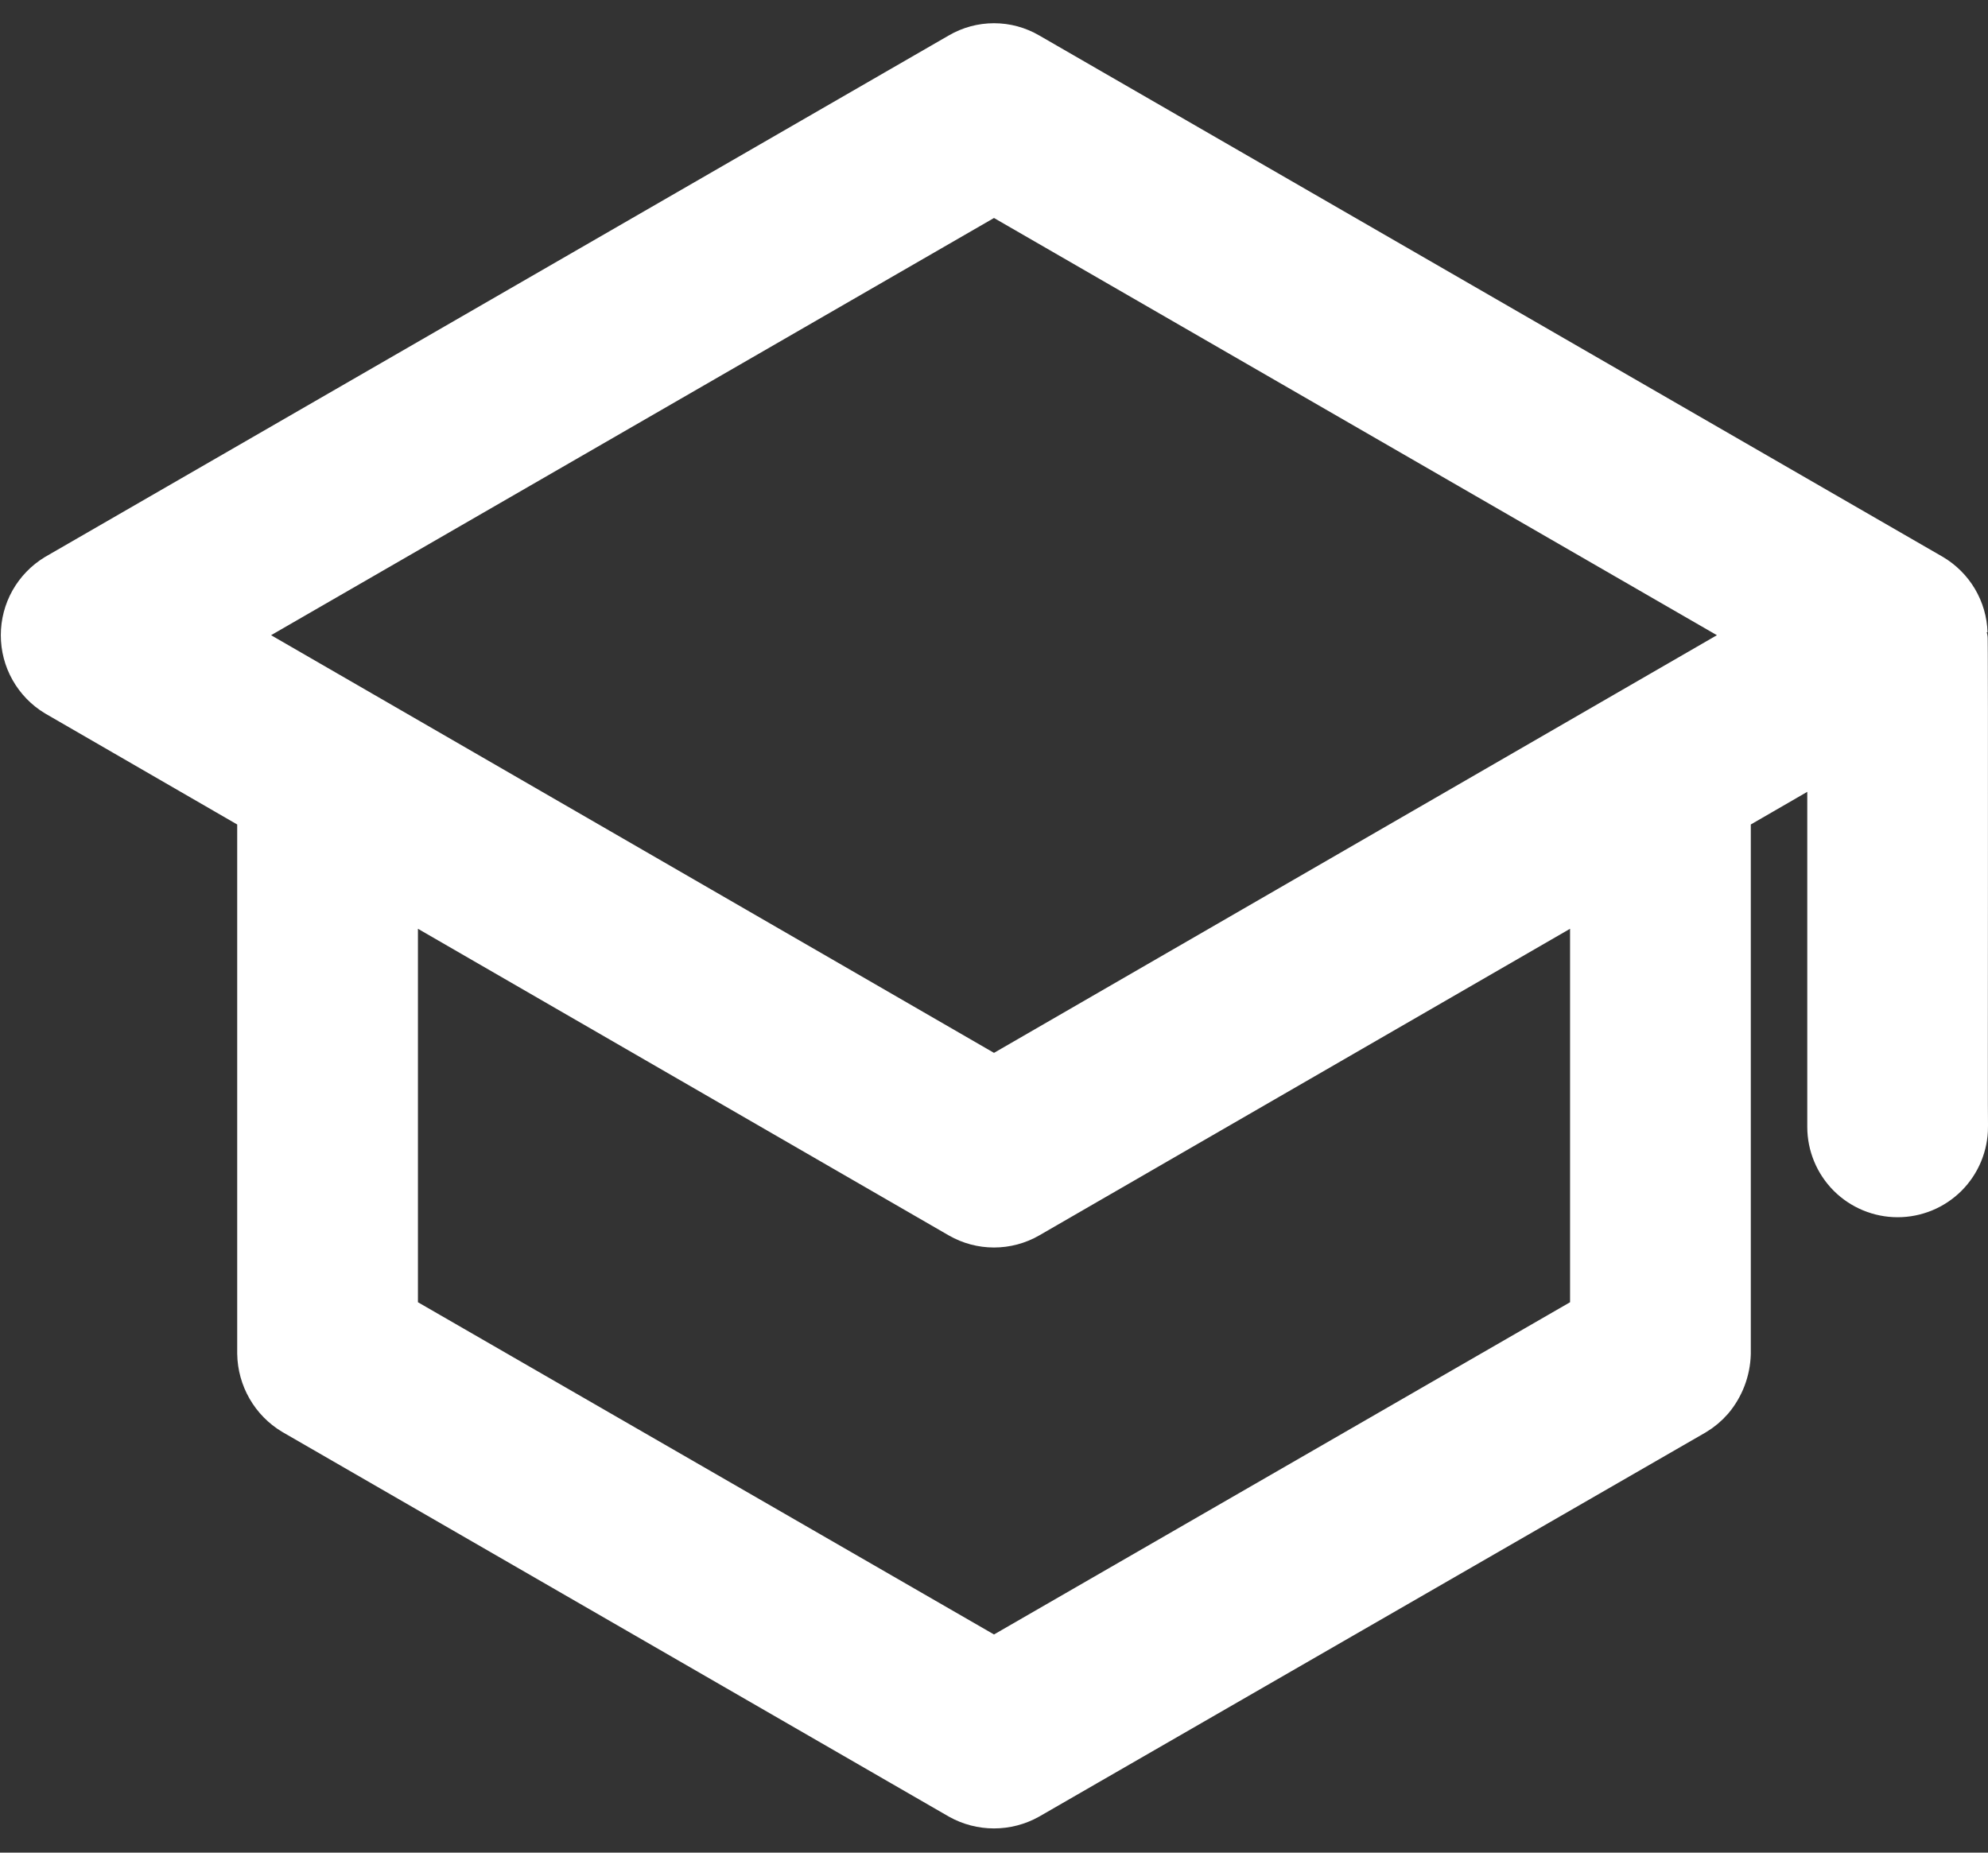 <svg width="44" height="41" viewBox="0 0 44 41" fill="none" xmlns="http://www.w3.org/2000/svg">
<rect x="0" y="0" width="44" height="41" fill="#333333" stroke="none"/>
<path d="M43.49 14.007C43.482 13.754 43.41 13.506 43.28 13.287C43.151 13.069 42.968 12.887 42.75 12.757L22.75 1.217C22.522 1.084 22.264 1.014 22 1.014C21.736 1.014 21.478 1.084 21.25 1.217L1.25 12.757C1.026 12.893 0.842 13.084 0.713 13.311C0.585 13.539 0.518 13.796 0.518 14.057C0.518 14.319 0.585 14.576 0.713 14.803C0.842 15.031 1.026 15.222 1.25 15.357L5.75 17.958V29.958C5.755 30.221 5.826 30.478 5.957 30.705C6.088 30.933 6.275 31.123 6.5 31.258L21.25 39.769C21.479 39.897 21.738 39.964 22 39.964C22.262 39.964 22.521 39.897 22.75 39.769L37.5 31.268C37.639 31.185 37.764 31.08 37.87 30.958C38.106 30.678 38.24 30.325 38.25 29.958V17.958L40.5 16.657V24.938C40.5 25.336 40.658 25.717 40.939 25.999C41.221 26.28 41.602 26.438 42 26.438C42.398 26.438 42.779 26.28 43.061 25.999C43.342 25.717 43.5 25.336 43.5 24.938C43.49 24.878 43.51 14.057 43.49 14.007ZM22 4.247L39 14.057L22 23.878L5 14.057L22 4.247ZM35.25 29.108L22 36.749L8.75 29.108V19.688L21.25 26.908C21.478 27.039 21.737 27.108 22 27.108C22.263 27.108 22.522 27.039 22.75 26.908L35.25 19.688V29.108Z" fill="white" stroke="white"/>
</svg>
